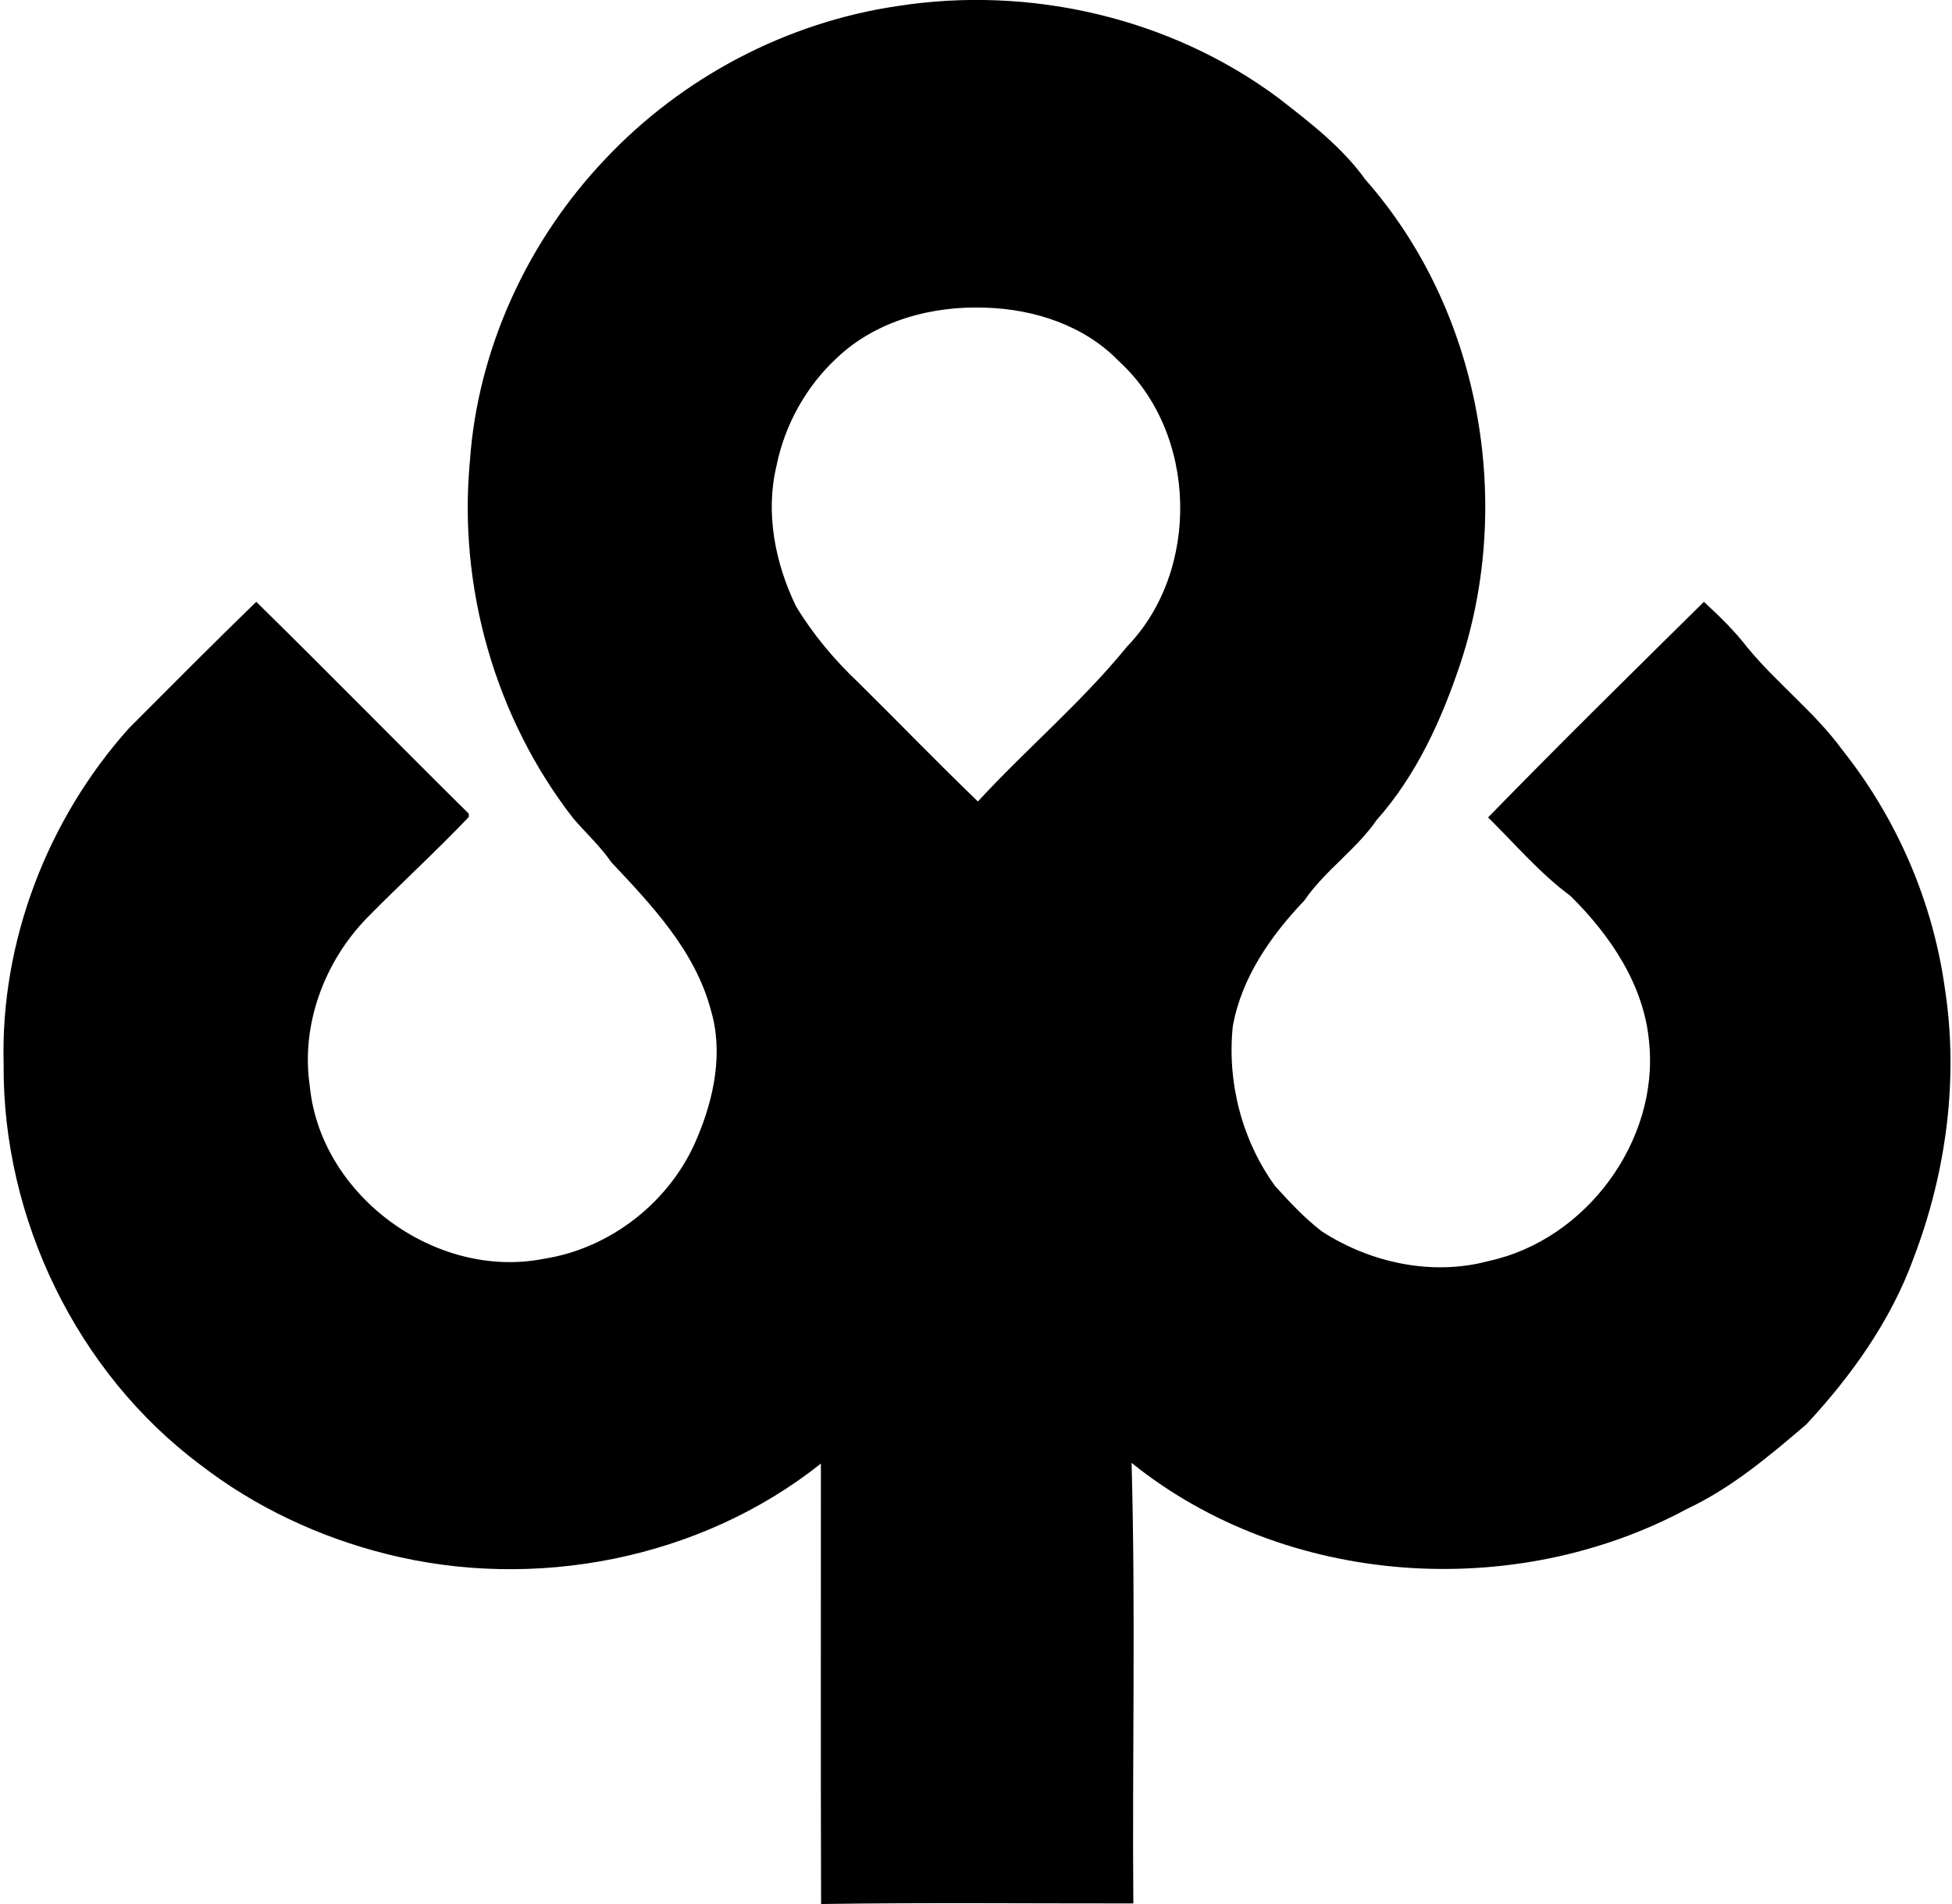 <svg xmlns="http://www.w3.org/2000/svg" width="205" height="200" fill="none" viewBox="0 0 205 200">
  <path fill="#000" d="M94.255.636c13.893-2.175 28.648 1.211 39.975 9.635 3.315 2.575 6.711 5.171 9.184 8.619 11.964 13.585 15.596 33.603 9.994 50.698-1.981 5.95-4.628 11.82-8.825 16.54-2.175 3.14-5.448 5.315-7.603 8.465-3.519 3.694-6.597 8.095-7.51 13.205-.616 5.879.964 11.985 4.432 16.776 1.549 1.704 3.13 3.417 4.977 4.812 5.089 3.274 11.563 4.669 17.473 3.068 10.179-2.195 17.905-12.589 16.838-22.994-.523-5.982-4.084-11.235-8.26-15.35-3.211-2.38-5.818-5.448-8.649-8.25 7.449-7.643 15.062-15.144 22.665-22.644 1.632 1.508 3.232 3.057 4.576 4.812 3.12 3.786 7.08 6.792 9.974 10.763 5.705 7.173 9.47 15.874 10.743 24.954 1.487 9.522.164 19.403-3.263 28.381-2.391 6.598-6.536 12.395-11.277 17.494-3.878 3.315-7.829 6.66-12.487 8.855-18.182 9.81-42.171 8.229-58.372-4.812.43 15.412.061 30.854.184 46.276-10.938.01-21.865-.103-32.793.061-.051-15.422-.01-30.843-.02-46.265-12.631 10.055-30.105 13.441-45.69 9.481-7.02-1.765-13.709-4.905-19.445-9.327C8.066 144.182.258 127.991.381 111.8.03 98.943 4.957 86.097 13.514 76.524c4.443-4.453 8.876-8.927 13.4-13.308 7.501 7.357 14.848 14.867 22.317 22.255l.01.339c-3.457 3.632-7.172 7.018-10.69 10.599-4.495 4.617-6.978 11.256-6.014 17.699 1.14 11.503 13.247 20.347 24.554 18.121 7.08-1.088 13.39-6.085 16.12-12.693 1.775-4.186 2.77-8.988 1.446-13.431-1.641-6.197-6.166-10.979-10.435-15.514-1.17-1.683-2.667-3.068-4.001-4.607-8.199-10.527-12.108-24.256-10.877-37.502.821-11.831 6.085-23.251 14.263-31.819C71.66 8.116 82.63 2.34 94.255.636Zm-6.33 36.928c-3.243 2.976-5.521 7.07-6.383 11.4-1.18 4.935-.133 10.21 2.052 14.714 1.775 2.944 4.012 5.612 6.506 7.972 4.217 4.166 8.341 8.434 12.6 12.538 5.089-5.53 10.886-10.404 15.637-16.242 7.777-8.014 7.449-22.481-.852-30.023-3.601-3.735-8.865-5.448-13.954-5.602-5.592-.226-11.472 1.334-15.607 5.243Z"/>
</svg>

